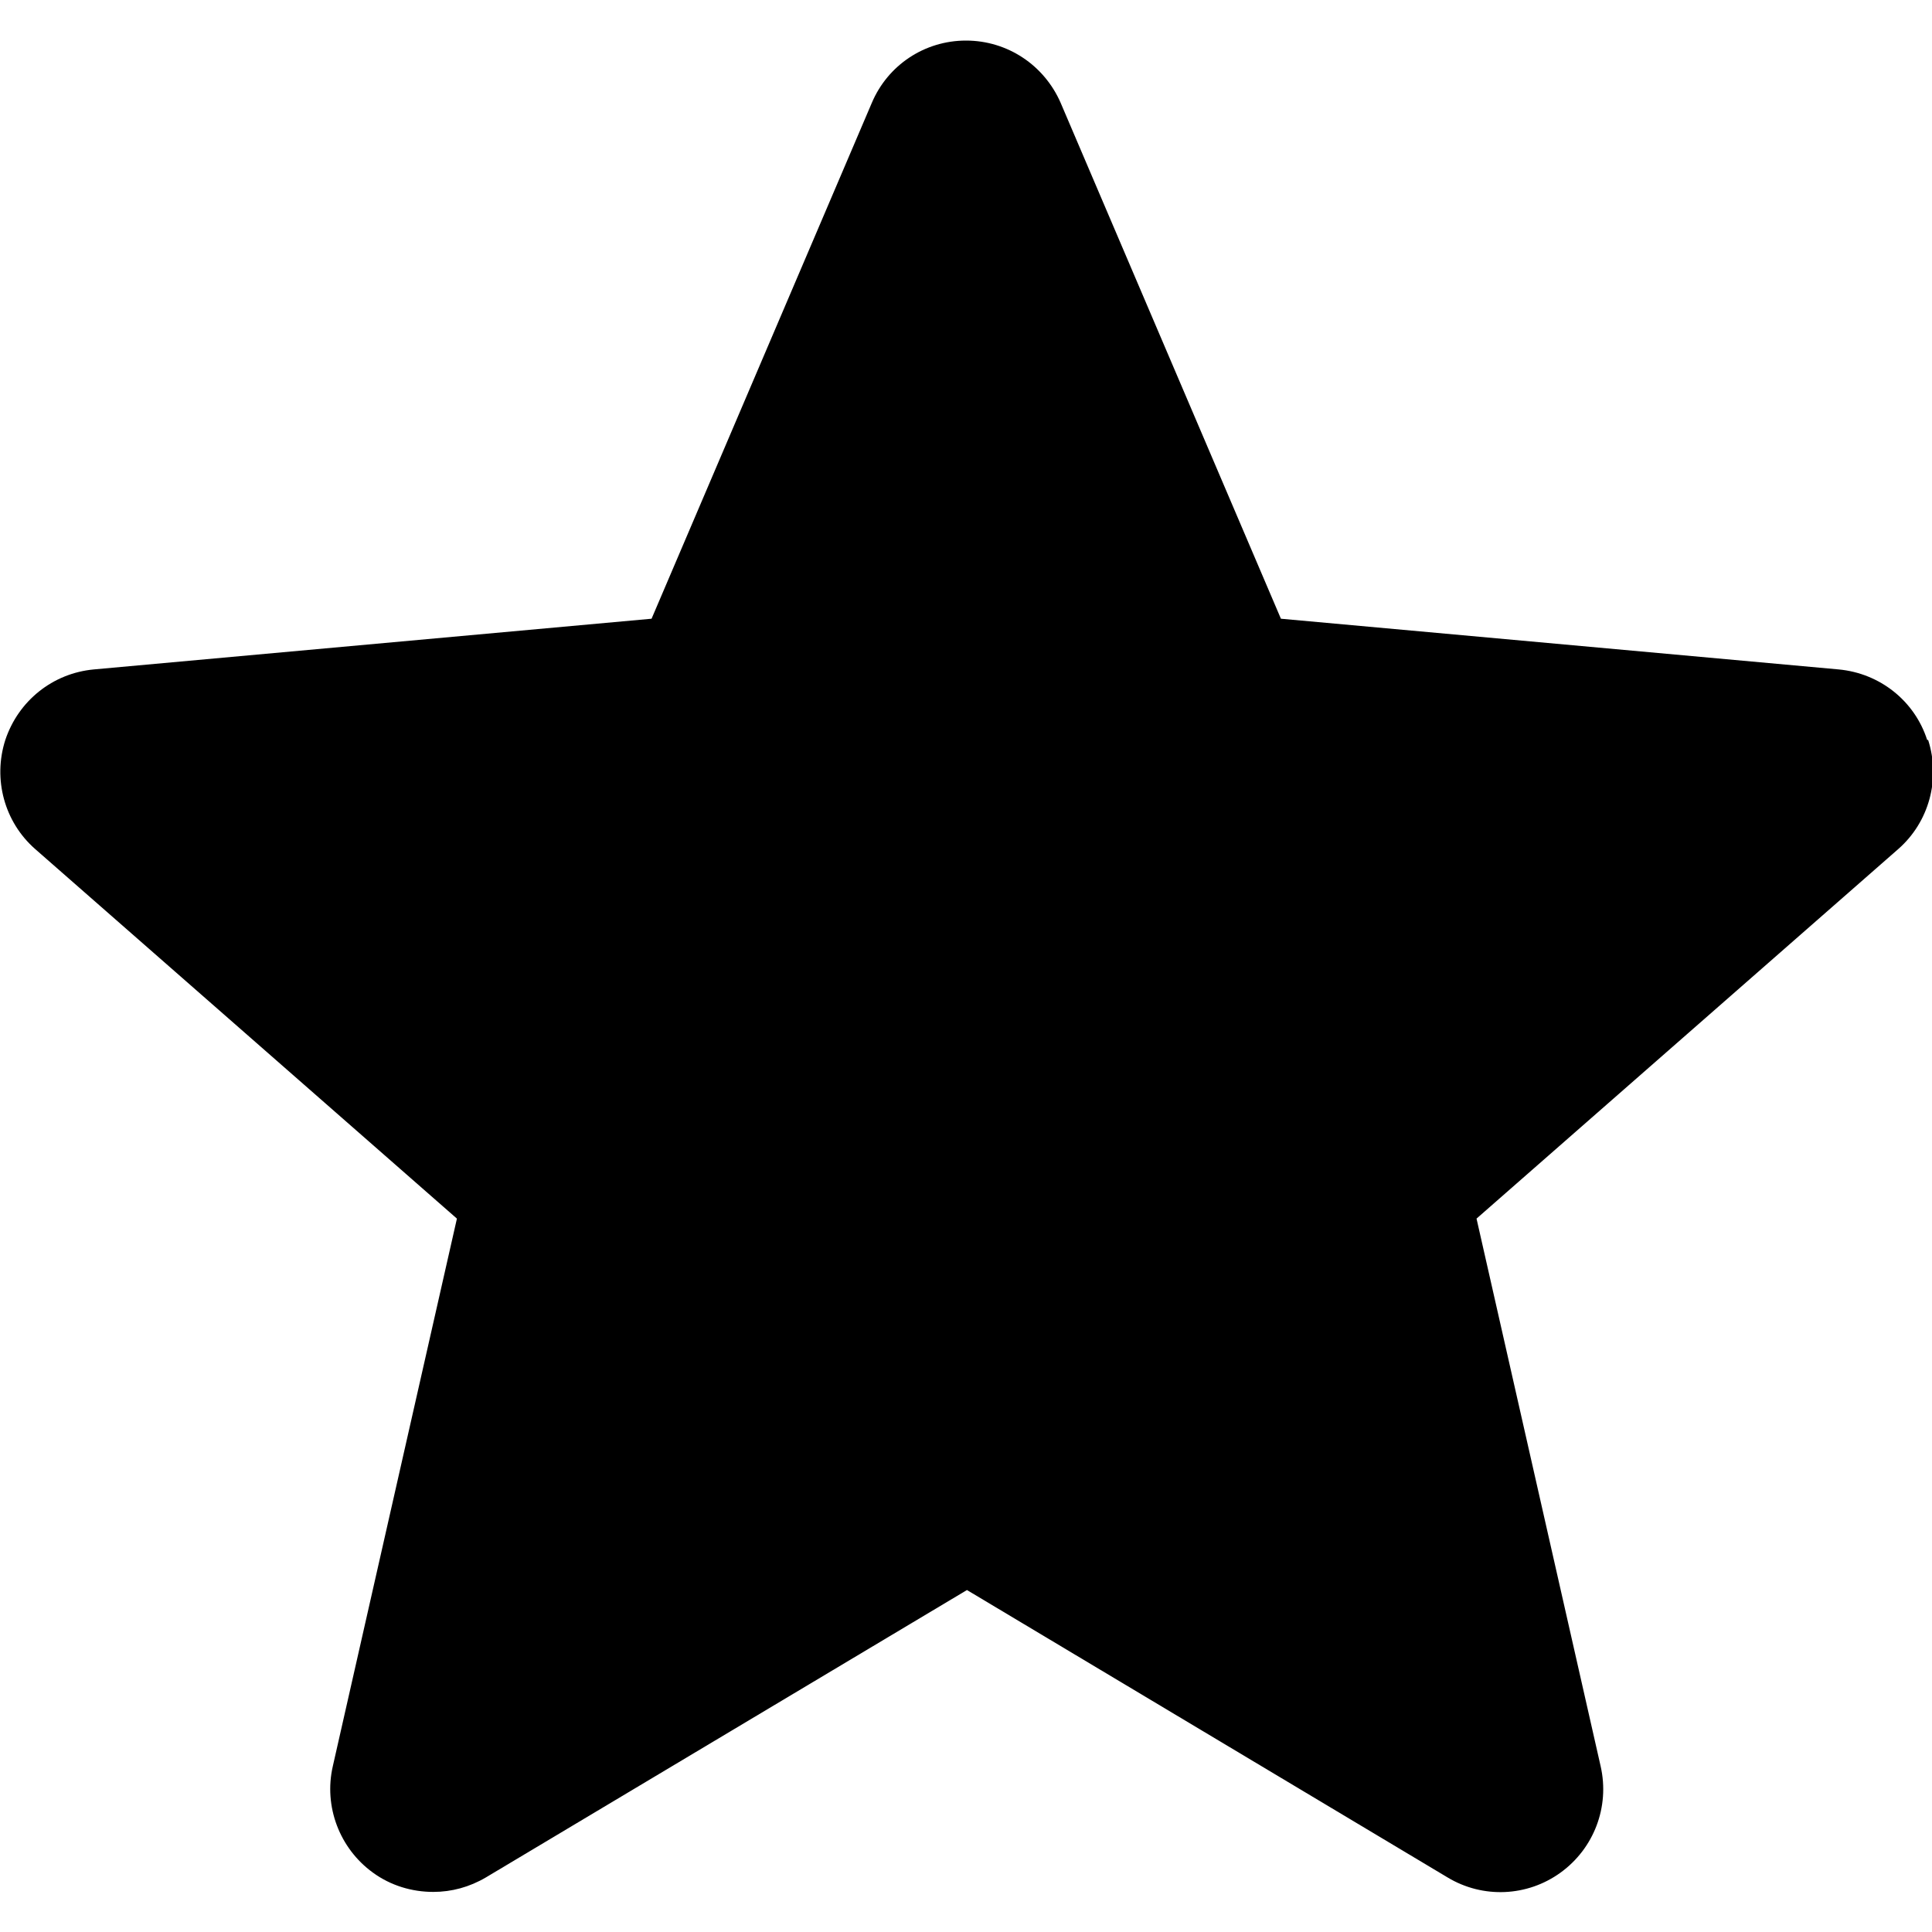 <?xml version="1.0" encoding="UTF-8"?>
<svg id="Calque_1" data-name="Calque 1" xmlns="http://www.w3.org/2000/svg" viewBox="0 0 40 40">
  <path d="M39.9,15.32c-.26-.81-.98-1.38-1.83-1.46l-11.55-1.05-4.56-10.68c-.34-.78-1.1-1.29-1.96-1.29s-1.62.51-1.95,1.29l-4.56,10.68-11.55,1.05c-.85.08-1.56.65-1.83,1.46-.26.81-.02,1.7.62,2.26l8.73,7.65-2.57,11.34c-.19.83.14,1.7.83,2.2.37.27.81.4,1.25.4.38,0,.75-.1,1.09-.3l9.96-5.95,9.95,5.95c.73.44,1.65.4,2.34-.1.69-.5,1.02-1.36.83-2.2l-2.57-11.34,8.73-7.65c.64-.56.88-1.45.62-2.26Z"/>
</svg>